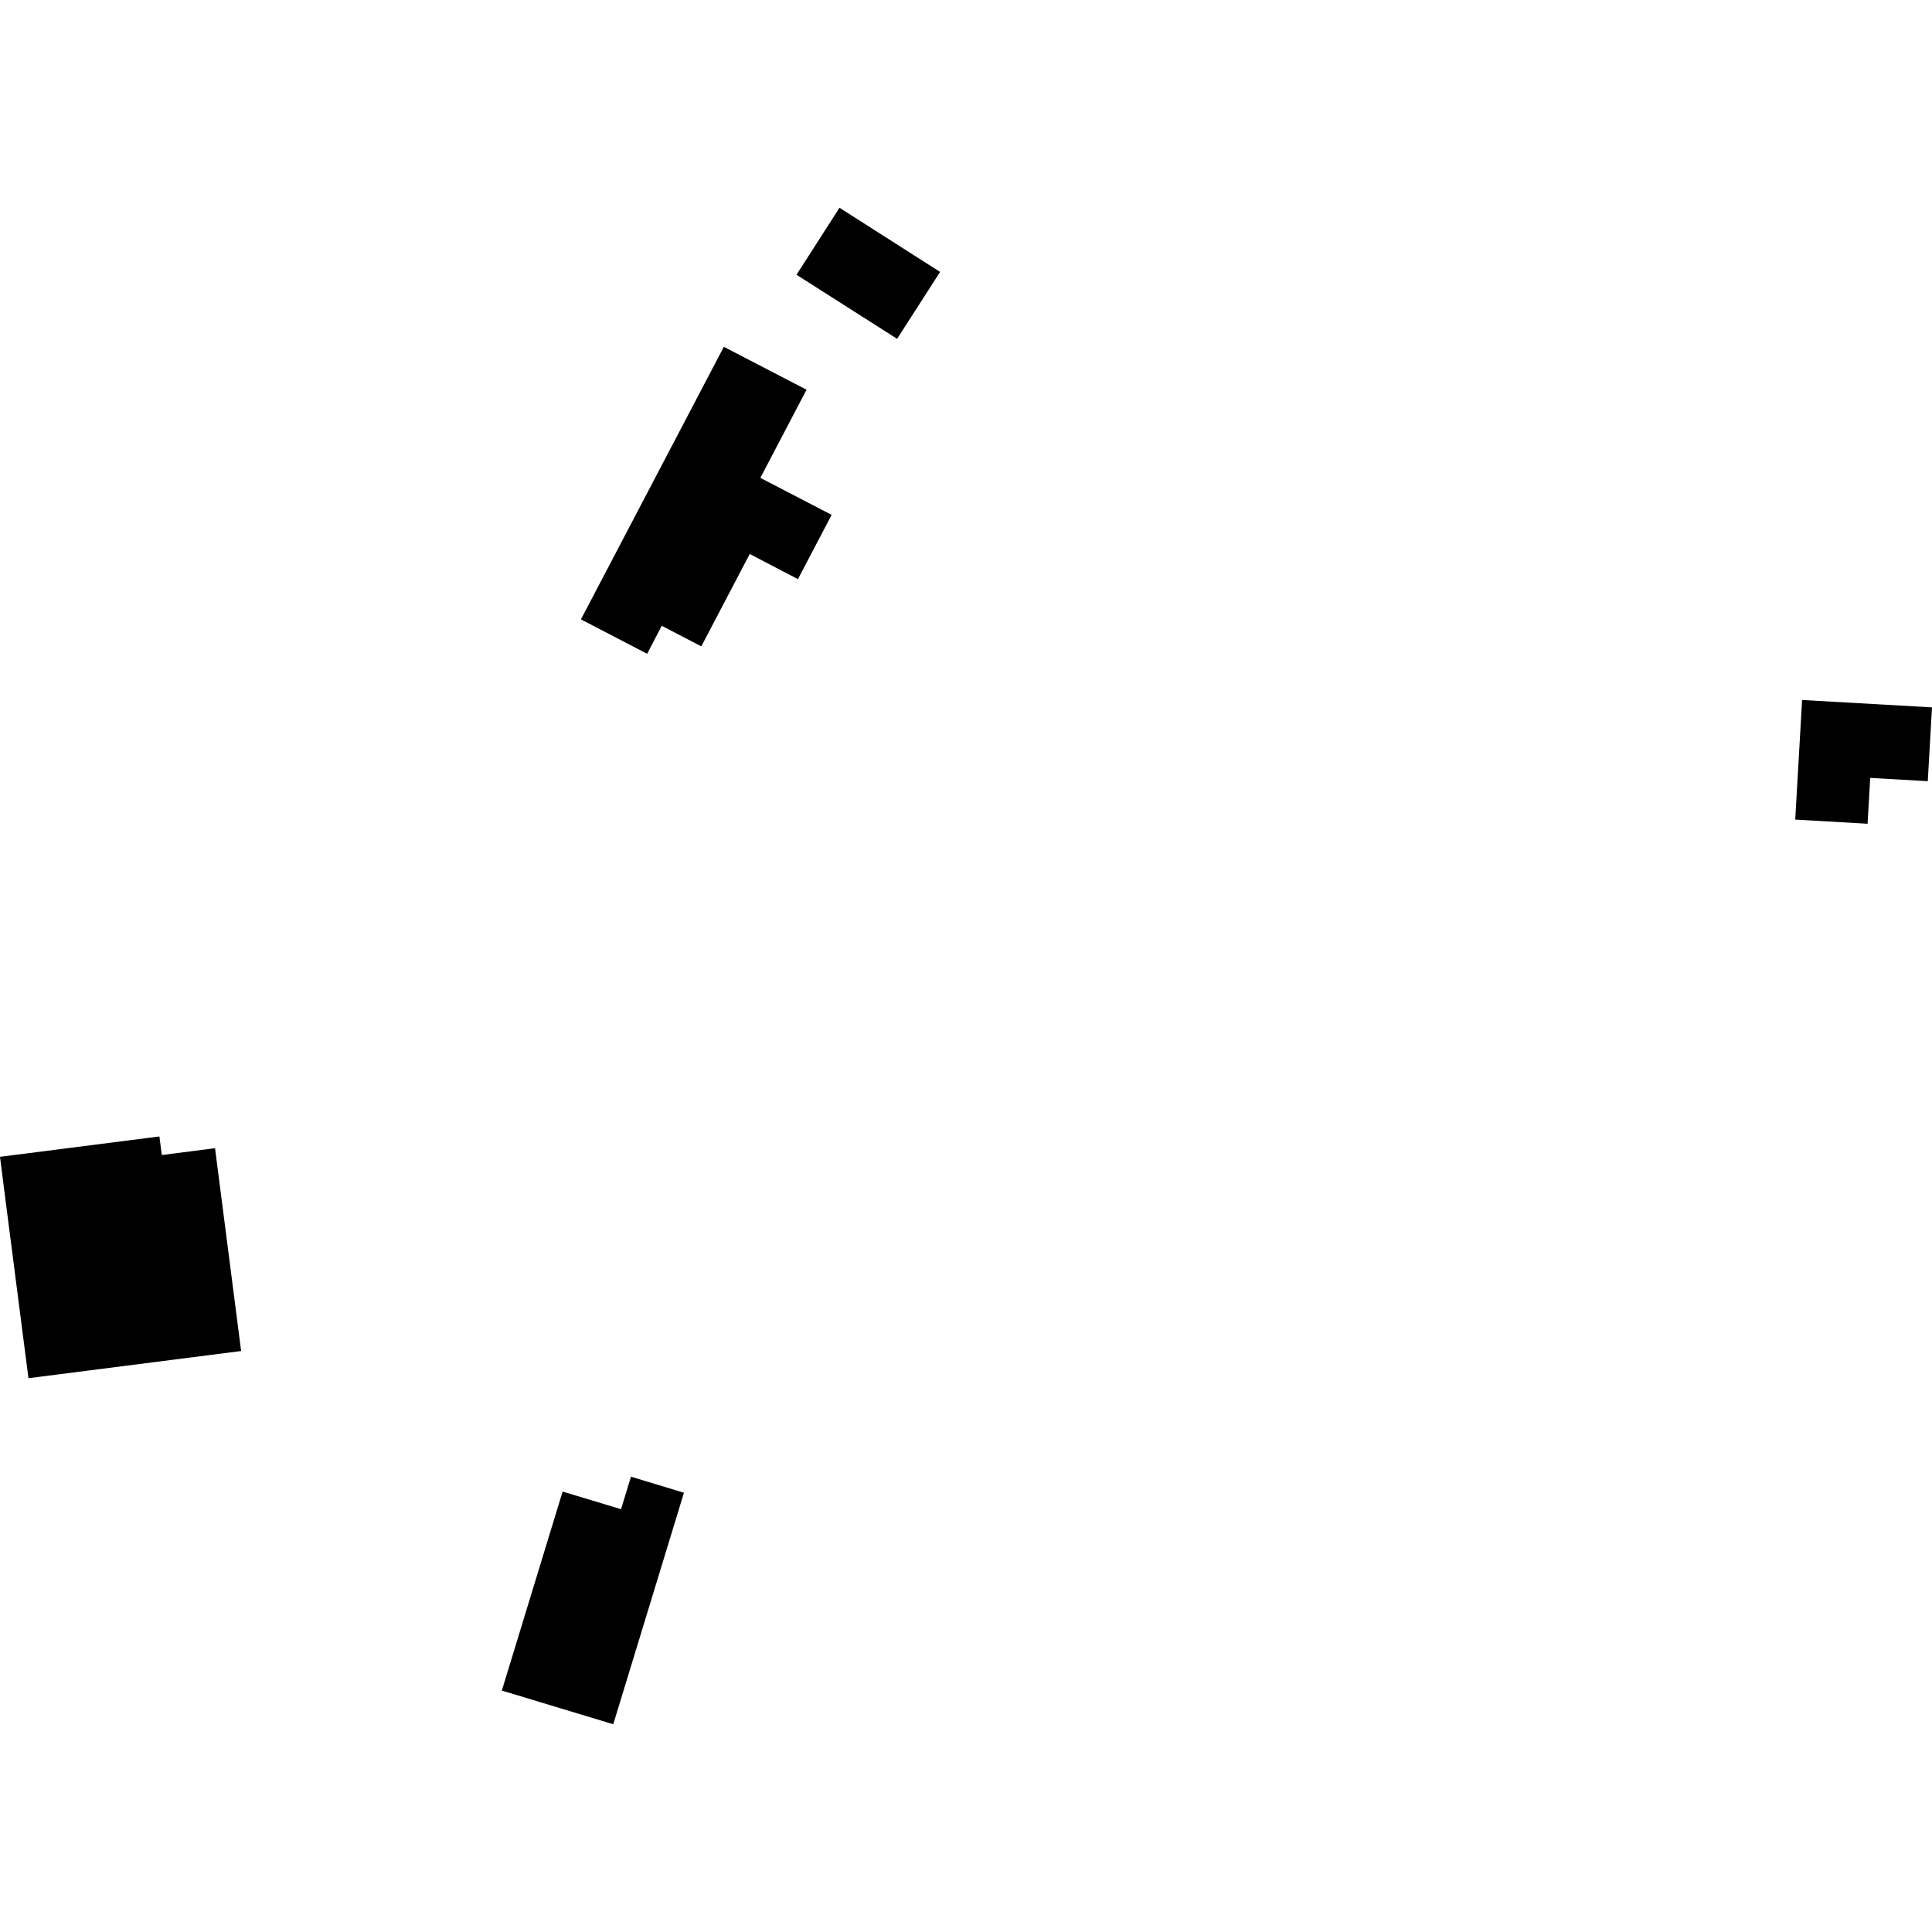 <?xml version="1.0" encoding="utf-8" standalone="no"?>
<!DOCTYPE svg PUBLIC "-//W3C//DTD SVG 1.1//EN"
  "http://www.w3.org/Graphics/SVG/1.1/DTD/svg11.dtd">
<!-- Created with matplotlib (https://matplotlib.org/) -->
<svg height="288pt" version="1.1" viewBox="0 0 288 288" width="288pt" xmlns="http://www.w3.org/2000/svg" xmlns:xlink="http://www.w3.org/1999/xlink">
 <defs>
  <style type="text/css">
*{stroke-linecap:butt;stroke-linejoin:round;}
  </style>
 </defs>
 <g id="figure_1">
  <g id="patch_1">
   <path d="M 0 288 
L 288 288 
L 288 0 
L 0 0 
z
" style="fill:none;opacity:0;"/>
  </g>
  <g id="axes_1">
   <g id="PatchCollection_1">
    <path clip-path="url(#pfa03665f43)" d="M 125.143 30.971 
L 118.733 40.958 
L 133.729 50.507 
L 140.139 40.536 
L 125.143 30.971 
"/>
    <path clip-path="url(#pfa03665f43)" d="M 83.869 222.347 
L 74.809 252.01 
L 91.418 257.029 
L 101.955 222.519 
L 94.057 220.127 
L 92.58 224.974 
L 83.869 222.347 
"/>
    <path clip-path="url(#pfa03665f43)" d="M 268.635 104.348 
L 267.612 122.175 
L 278.396 122.796 
L 278.789 115.96 
L 287.37 116.451 
L 288 105.446 
L 268.635 104.348 
"/>
    <path clip-path="url(#pfa03665f43)" d="M 0.812 178.83 
L 4.242 205.446 
L 35.944 201.394 
L 32.055 171.161 
L 24.118 172.178 
L 23.764 169.409 
L 0 172.444 
L 0.812 178.83 
"/>
    <path clip-path="url(#pfa03665f43)" d="M 107.903 51.699 
L 86.6 92.329 
L 96.473 97.46 
L 98.645 93.287 
L 104.542 96.35 
L 111.762 82.584 
L 118.948 86.331 
L 123.971 76.752 
L 113.344 71.236 
L 120.231 58.093 
L 107.903 51.699 
"/>
   </g>
  </g>
 </g>
 <defs>
  <clipPath id="pfa03665f43">
   <rect height="226.057" width="288" x="0" y="30.971"/>
  </clipPath>
 </defs>
</svg>
